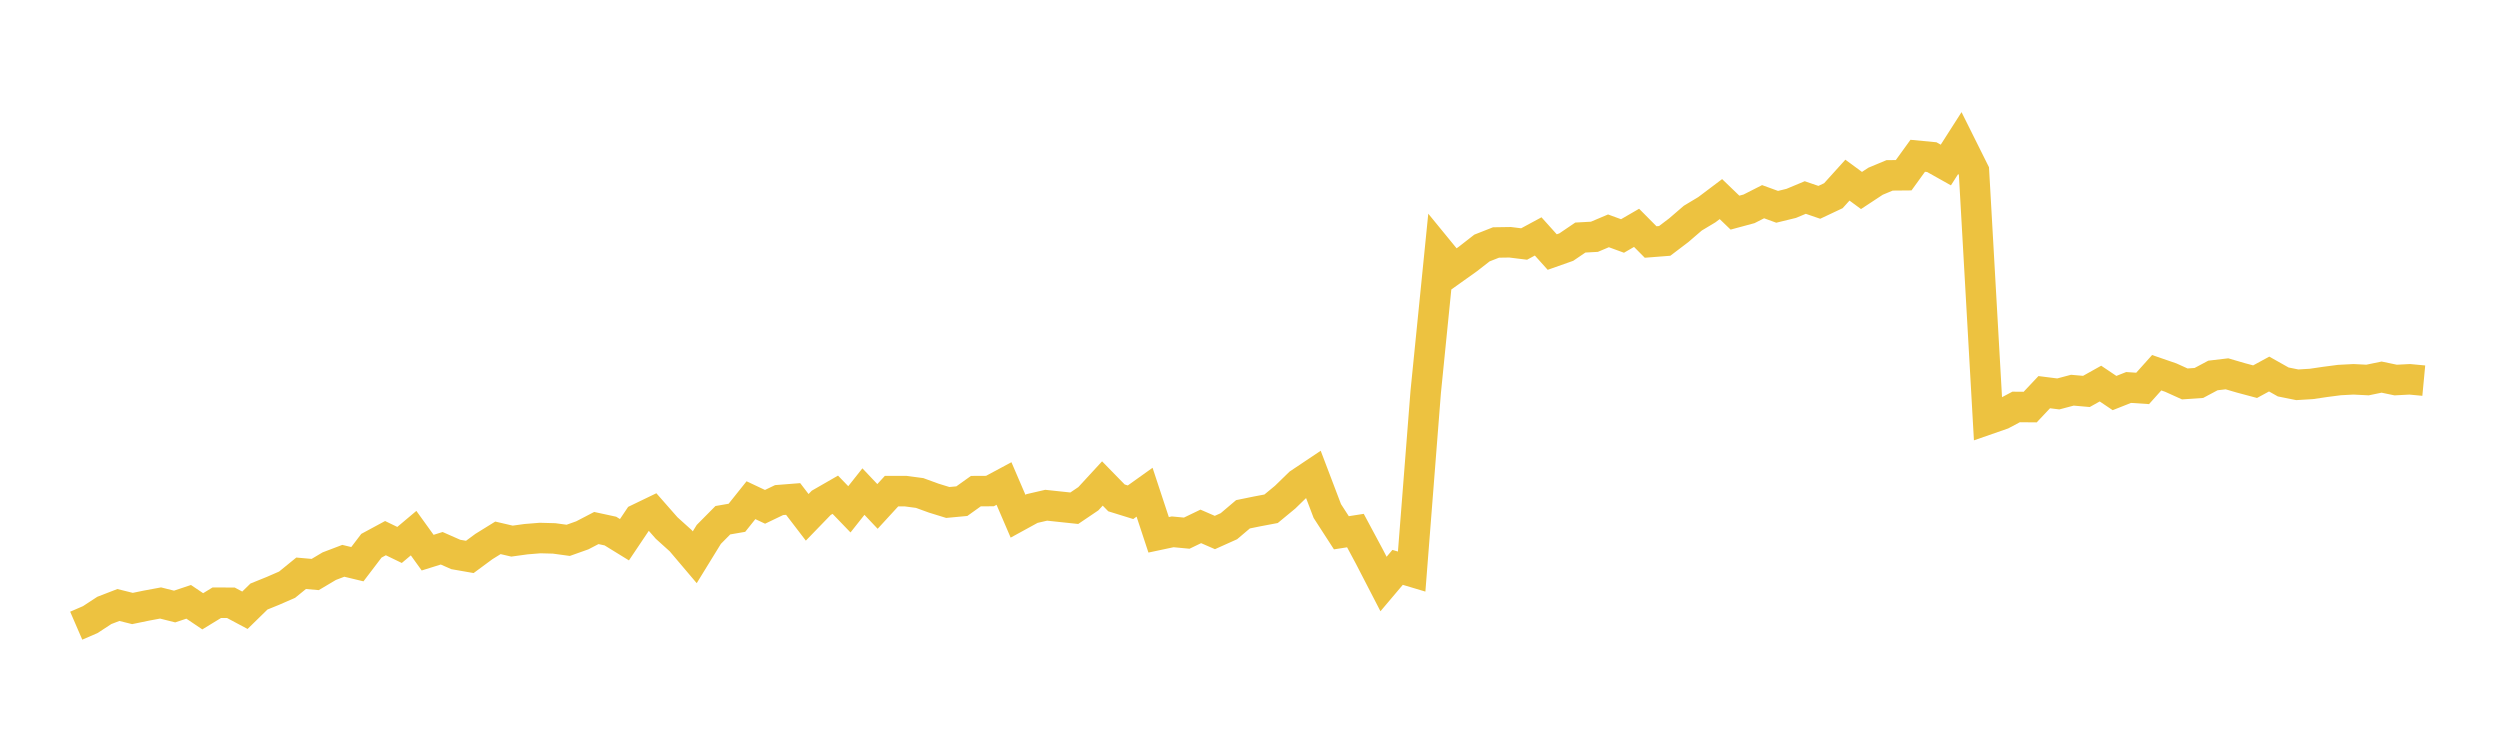 <svg width="164" height="48" xmlns="http://www.w3.org/2000/svg" xmlns:xlink="http://www.w3.org/1999/xlink"><path fill="none" stroke="rgb(237,194,64)" stroke-width="2" d="M5,41.045L5.922,40.646L6.844,40.043L7.766,39.687L8.689,39.917L9.611,39.727L10.533,39.556L11.455,39.788L12.377,39.48L13.299,40.101L14.222,39.538L15.144,39.541L16.066,40.033L16.988,39.132L17.91,38.758L18.832,38.357L19.754,37.607L20.677,37.688L21.599,37.14L22.521,36.789L23.443,37.011L24.365,35.8L25.287,35.302L26.21,35.749L27.132,34.974L28.054,36.254L28.976,35.966L29.898,36.373L30.82,36.534L31.743,35.853L32.665,35.282L33.587,35.497L34.509,35.37L35.431,35.295L36.353,35.32L37.275,35.446L38.198,35.118L39.12,34.638L40.042,34.838L40.964,35.406L41.886,34.033L42.808,33.588L43.731,34.638L44.653,35.469L45.575,36.557L46.497,35.057L47.419,34.126L48.341,33.967L49.263,32.813L50.186,33.248L51.108,32.806L52.03,32.733L52.952,33.937L53.874,32.985L54.796,32.455L55.719,33.412L56.641,32.248L57.563,33.222L58.485,32.218L59.407,32.218L60.329,32.341L61.251,32.677L62.174,32.962L63.096,32.876L64.018,32.218L64.94,32.213L65.862,31.718L66.784,33.863L67.707,33.357L68.629,33.144L69.551,33.242L70.473,33.34L71.395,32.717L72.317,31.716L73.24,32.661L74.162,32.947L75.084,32.289L76.006,35.084L76.928,34.888L77.85,34.975L78.772,34.531L79.695,34.933L80.617,34.519L81.539,33.737L82.461,33.549L83.383,33.375L84.305,32.614L85.228,31.716L86.15,31.099L87.072,33.524L87.994,34.95L88.916,34.806L89.838,36.527L90.76,38.311L91.683,37.219L92.605,37.495L93.527,25.707L94.449,16.519L95.371,17.646L96.293,16.989L97.216,16.27L98.138,15.907L99.06,15.893L99.982,16.007L100.904,15.509L101.826,16.535L102.749,16.209L103.671,15.583L104.593,15.533L105.515,15.143L106.437,15.48L107.359,14.946L108.281,15.875L109.204,15.803L110.126,15.103L111.048,14.31L111.97,13.756L112.892,13.061L113.814,13.949L114.737,13.7L115.659,13.231L116.581,13.567L117.503,13.342L118.425,12.957L119.347,13.273L120.269,12.838L121.192,11.817L122.114,12.496L123.036,11.889L123.958,11.504L124.88,11.496L125.802,10.22L126.725,10.308L127.647,10.825L128.569,9.382L129.491,11.233L130.413,27.507L131.335,27.186L132.257,26.696L133.18,26.704L134.102,25.726L135.024,25.842L135.946,25.597L136.868,25.678L137.79,25.163L138.713,25.784L139.635,25.419L140.557,25.48L141.479,24.451L142.401,24.769L143.323,25.186L144.246,25.122L145.168,24.631L146.09,24.522L147.012,24.792L147.934,25.038L148.856,24.537L149.778,25.056L150.701,25.242L151.623,25.186L152.545,25.051L153.467,24.931L154.389,24.883L155.311,24.929L156.234,24.738L157.156,24.931L158.078,24.883L159,24.97"></path></svg>